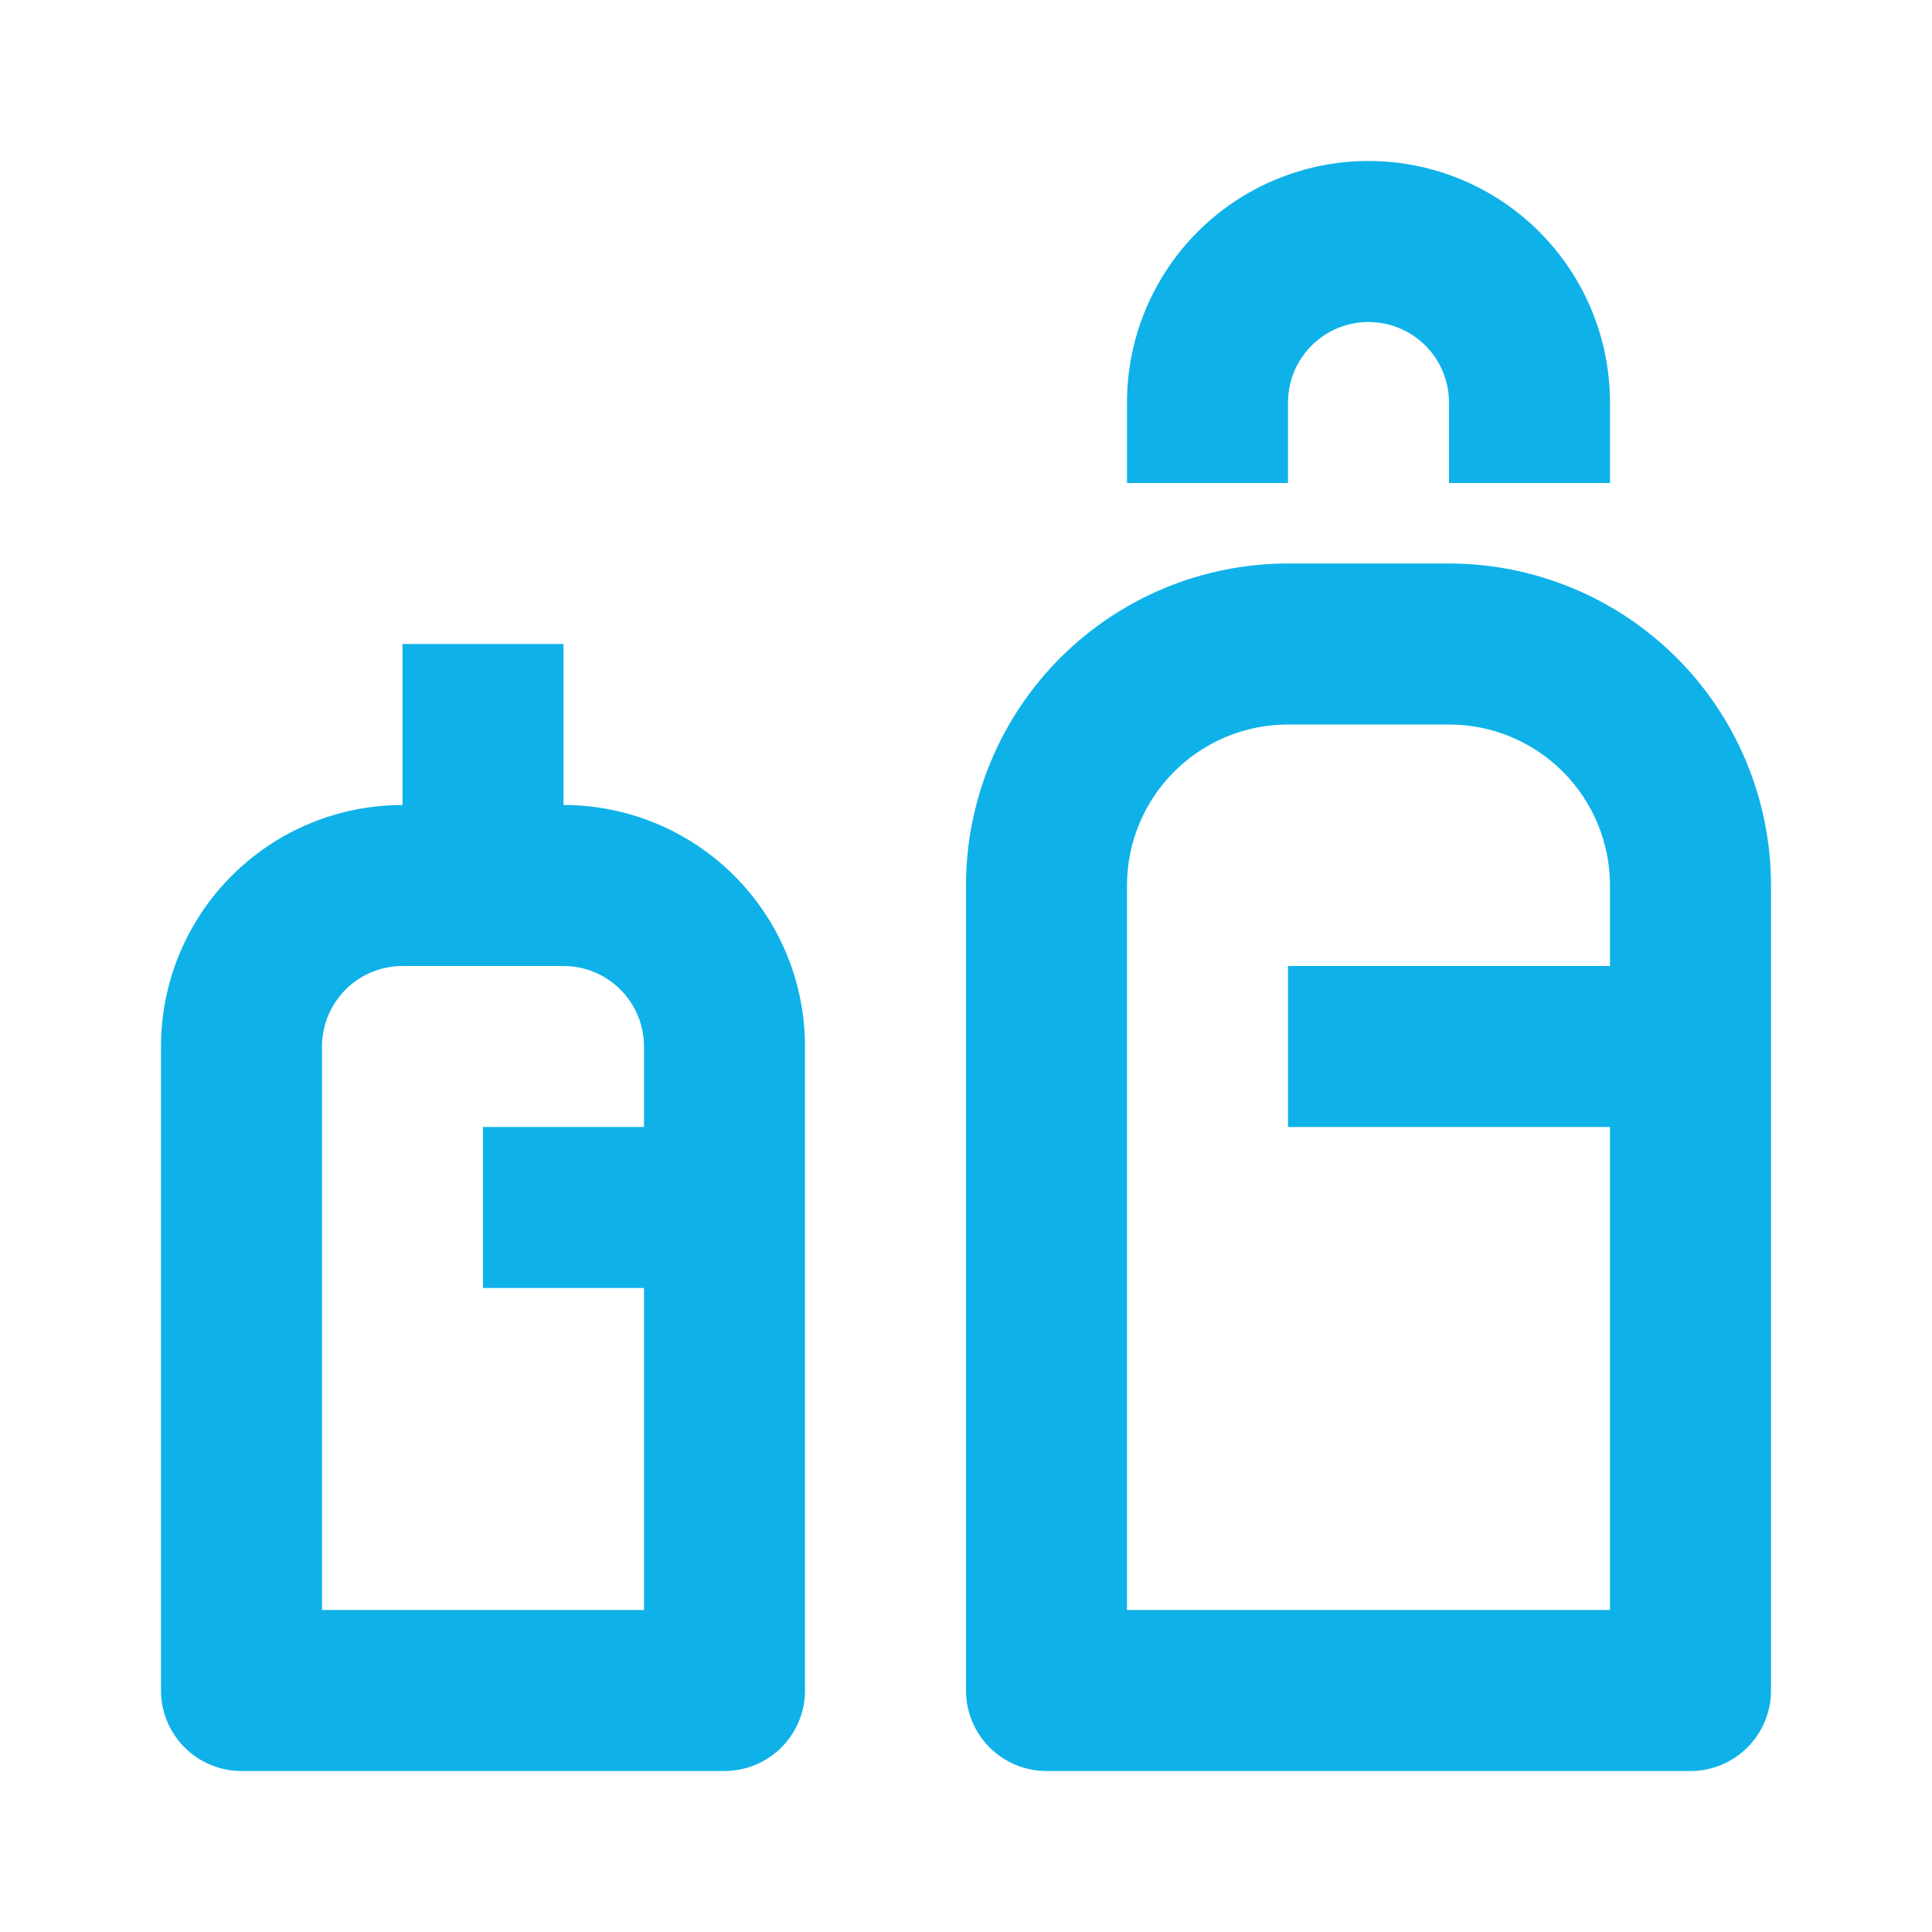 <?xml version="1.0" encoding="UTF-8"?> <svg xmlns="http://www.w3.org/2000/svg" width="100" height="100" viewBox="0 0 100 100" fill="none"> <path d="M75 29.167H66.667C62.246 29.167 58.007 30.923 54.882 34.048C51.756 37.174 50 41.413 50 45.833V87.5C50 88.605 50.439 89.665 51.22 90.446C52.002 91.228 53.062 91.667 54.167 91.667H87.5C88.605 91.667 89.665 91.228 90.446 90.446C91.228 89.665 91.667 88.605 91.667 87.5V45.833C91.667 41.413 89.911 37.174 86.785 34.048C83.659 30.923 79.42 29.167 75 29.167ZM83.333 50H66.667V58.333H83.333V83.333H58.333V45.833C58.333 43.623 59.211 41.504 60.774 39.941C62.337 38.378 64.457 37.5 66.667 37.5H75C77.21 37.5 79.33 38.378 80.893 39.941C82.455 41.504 83.333 43.623 83.333 45.833V50ZM12.5 91.667H37.5C38.605 91.667 39.665 91.228 40.446 90.446C41.228 89.665 41.667 88.605 41.667 87.5V54.167C41.667 50.852 40.35 47.672 38.005 45.328C35.661 42.984 32.482 41.667 29.167 41.667V33.333H20.833V41.667C17.518 41.667 14.339 42.984 11.995 45.328C9.65 47.672 8.333 50.852 8.333 54.167V87.5C8.333 88.605 8.772 89.665 9.554 90.446C10.335 91.228 11.395 91.667 12.5 91.667ZM16.667 54.167C16.667 53.062 17.106 52.002 17.887 51.22C18.669 50.439 19.728 50 20.833 50H29.167C30.272 50 31.332 50.439 32.113 51.22C32.894 52.002 33.333 53.062 33.333 54.167V58.333H25V66.667H33.333V83.333H16.667V54.167ZM83.333 25V20.833C83.333 17.518 82.016 14.339 79.672 11.995C77.328 9.65 74.149 8.333 70.833 8.333C67.518 8.333 64.339 9.65 61.995 11.995C59.65 14.339 58.333 17.518 58.333 20.833V25H66.667V20.833C66.667 19.728 67.106 18.669 67.887 17.887C68.668 17.106 69.728 16.667 70.833 16.667C71.938 16.667 72.998 17.106 73.78 17.887C74.561 18.669 75 19.728 75 20.833V25H83.333Z" fill="#0EB2E8"></path> </svg> 